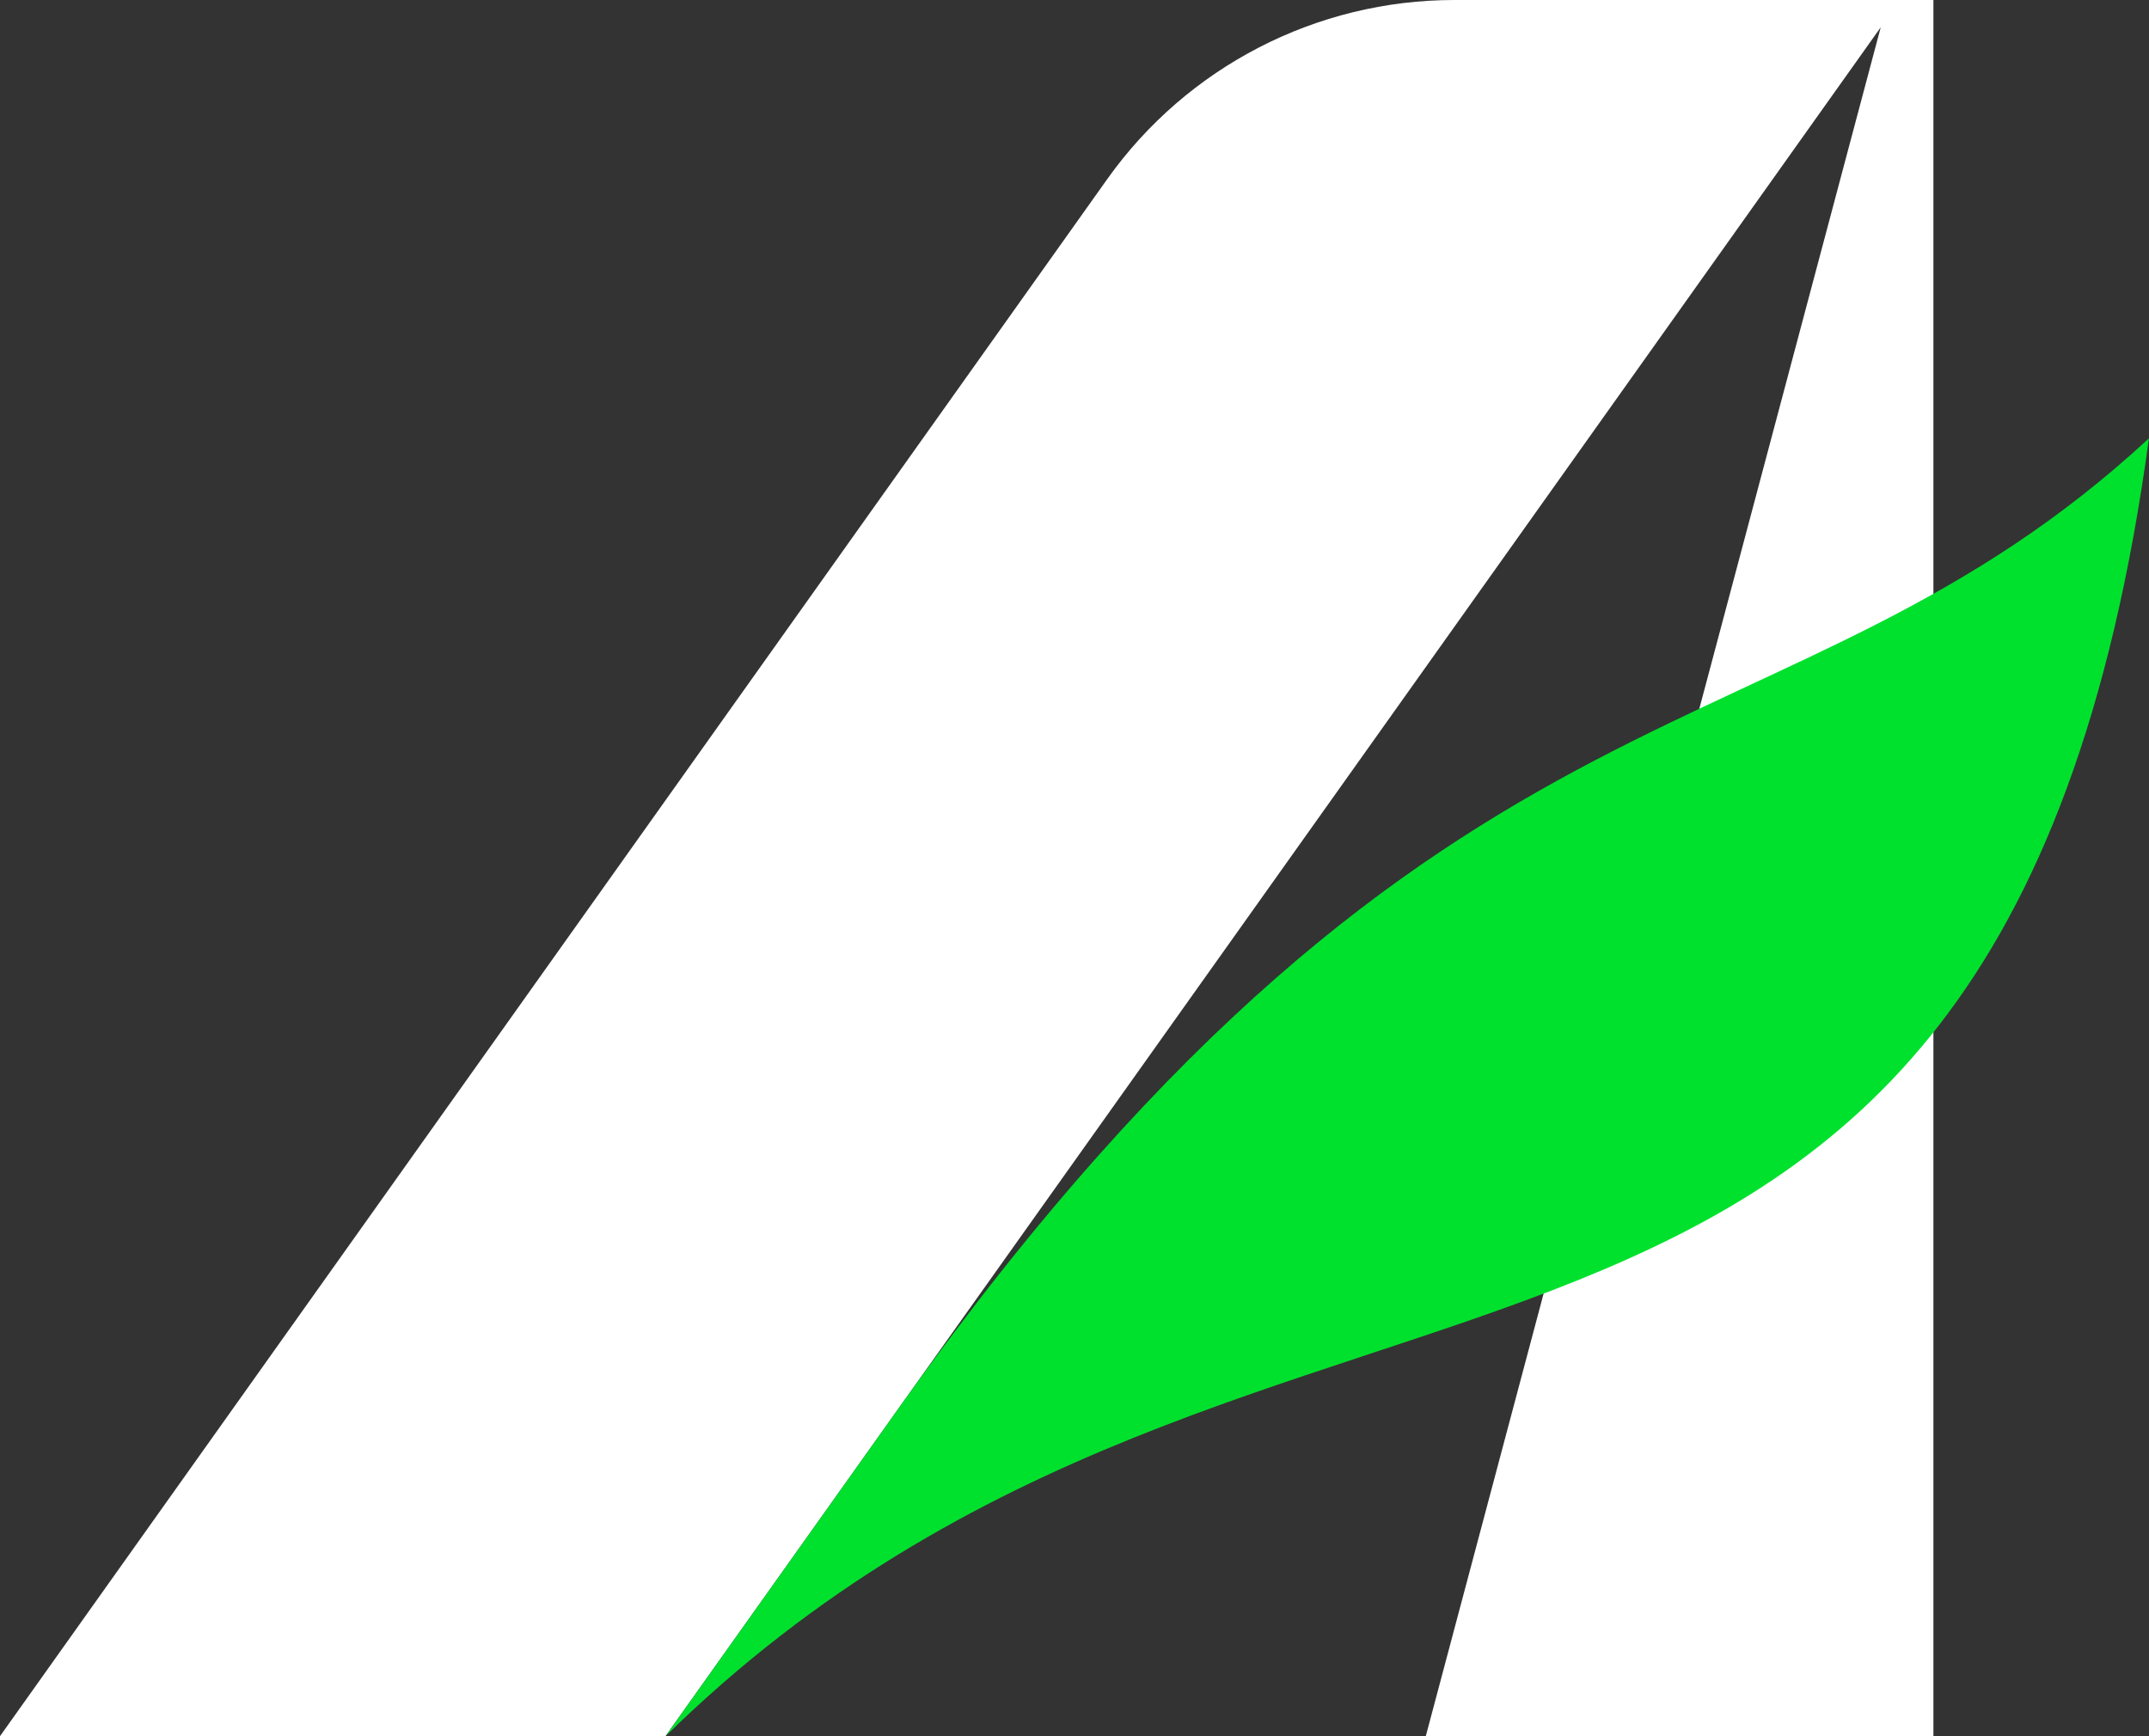 <svg width="99" height="80" viewBox="0 0 99 80" fill="none" xmlns="http://www.w3.org/2000/svg">
<rect x="0" y="0" width="99" height="80" fill="#333333" stroke="none"/>
<path d="M66.997 0C60.647 0 54.69 3.074 51.008 8.254L0 80H30.657L86.642 1.256L65.683 80H89.068V0H66.997Z" fill="white"/>
<path d="M41.594 64.615L30.66 79.999C58.617 52.587 92.053 71.3 98.998 20.197C82.27 35.679 66.686 29.537 41.594 64.615Z" fill="#00E12D"/>
</svg>
